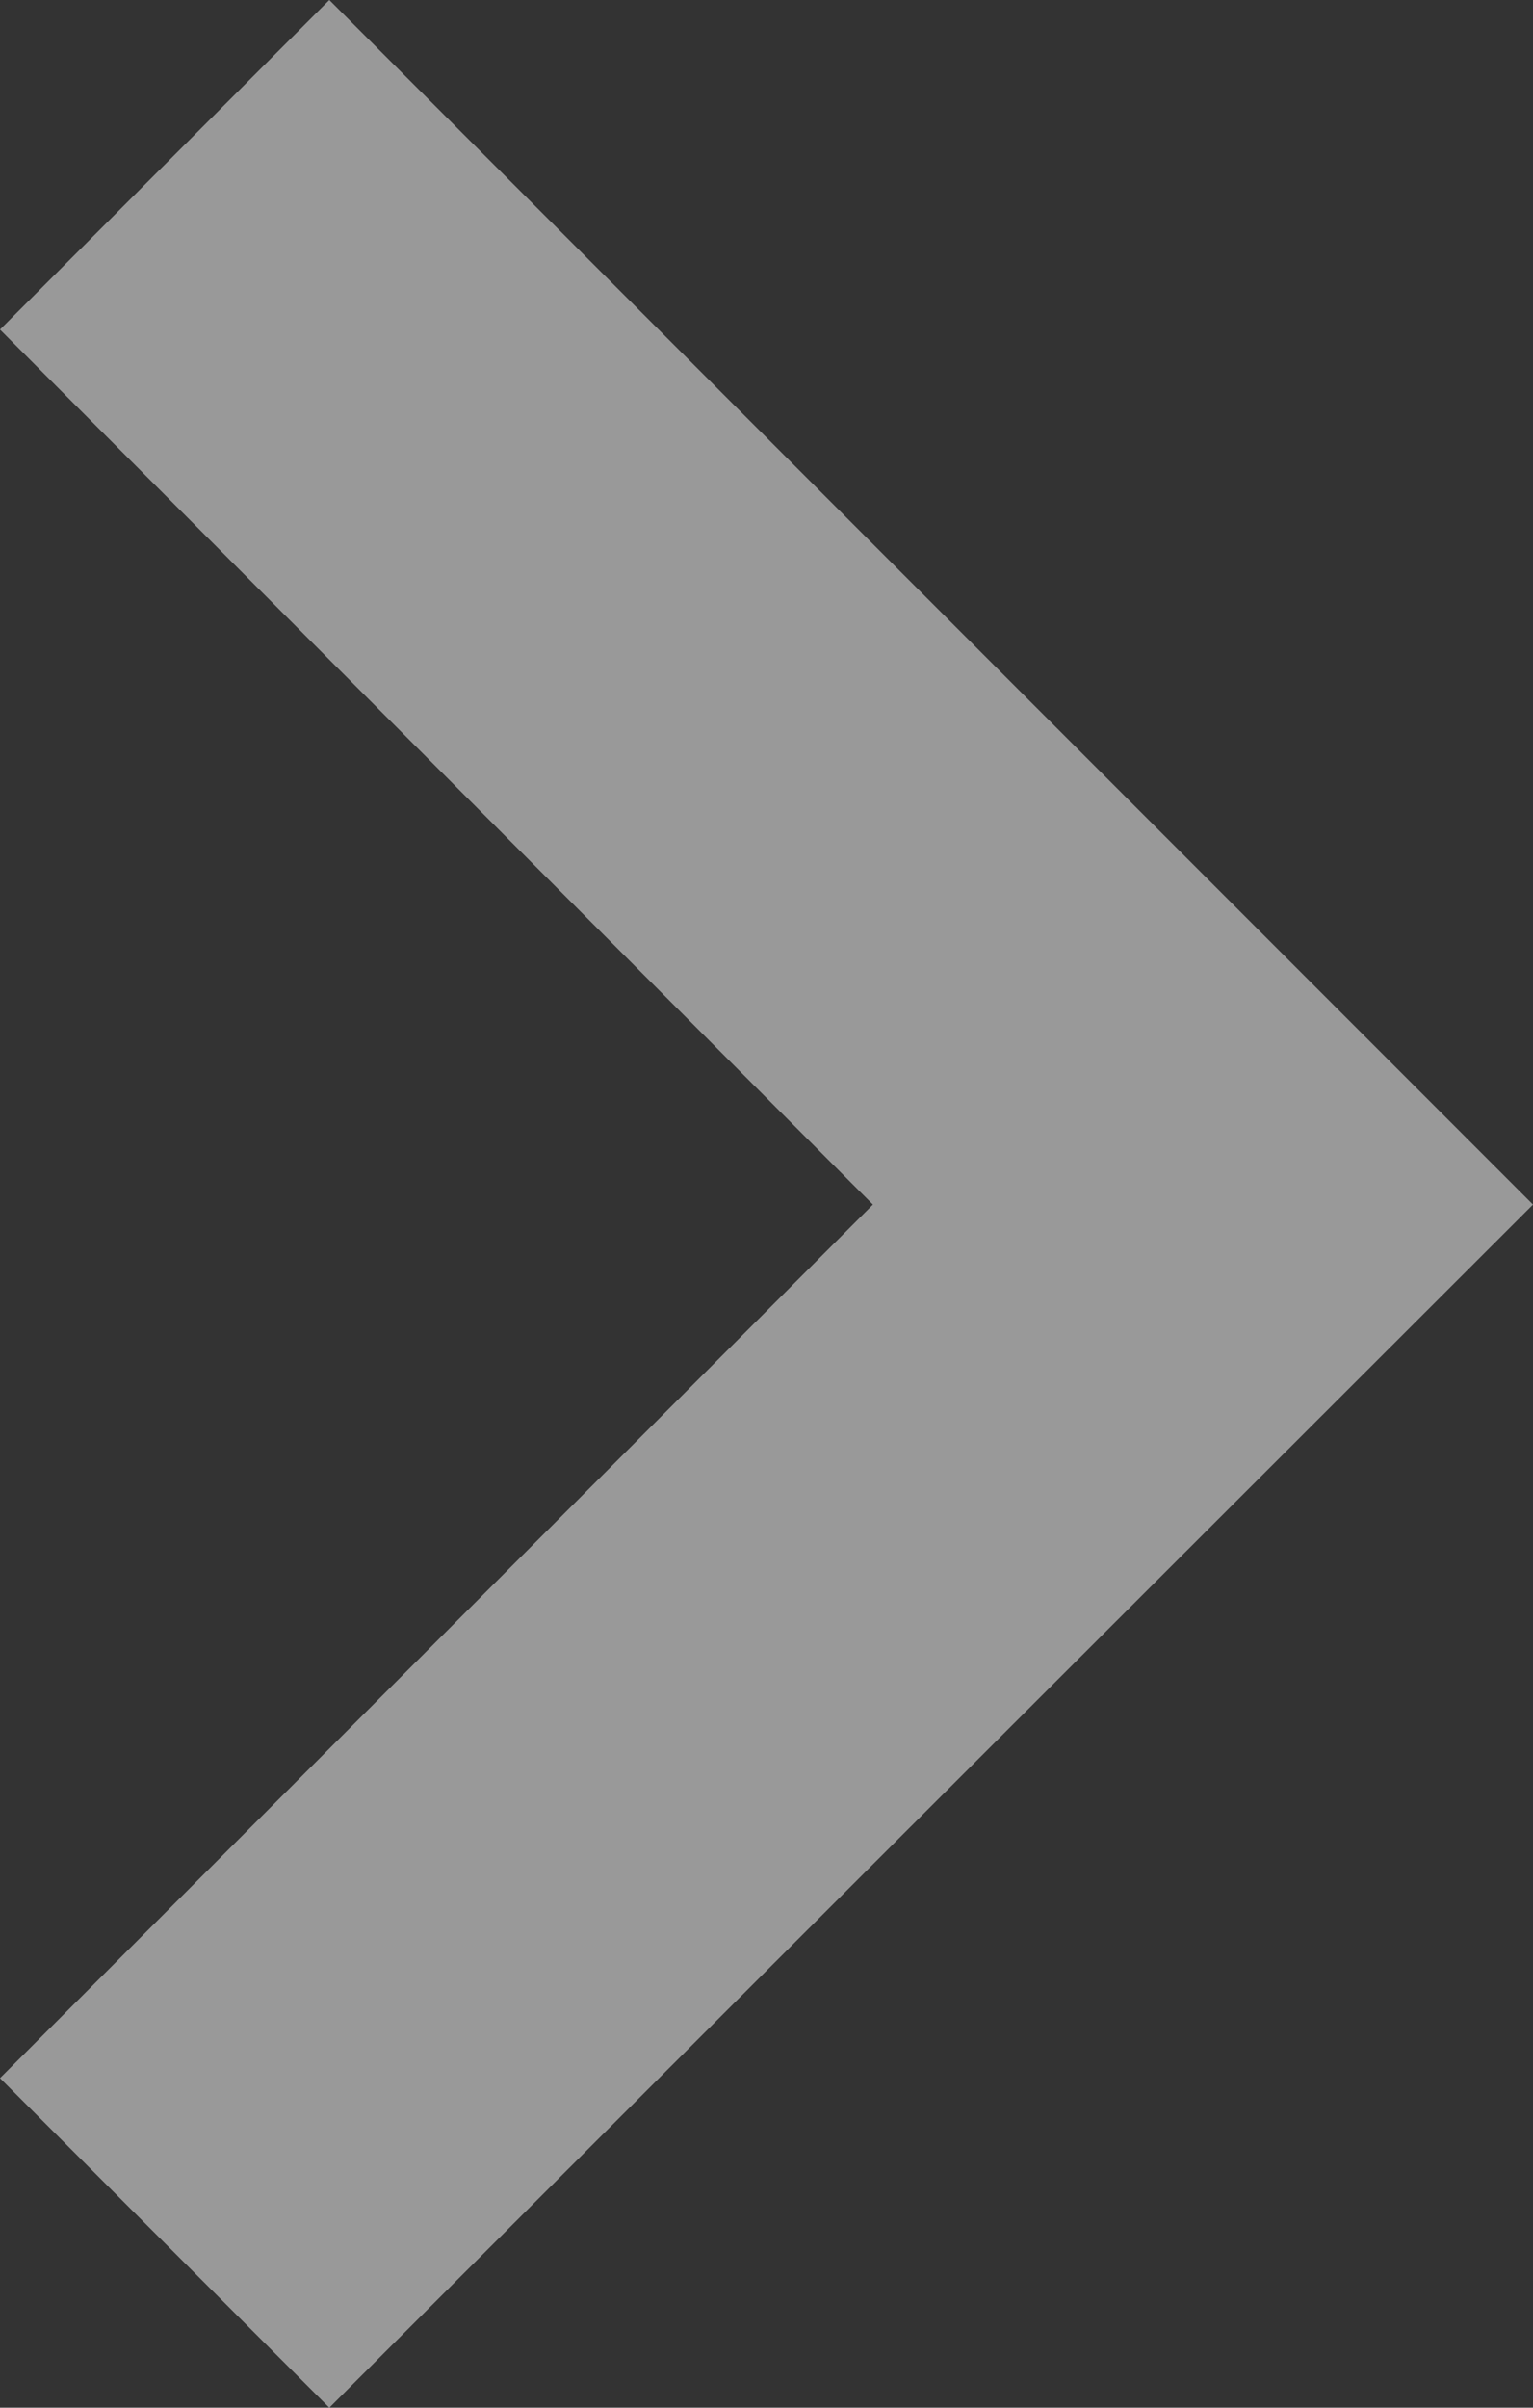 <?xml version="1.0" encoding="utf-8"?>
<!-- Generator: Adobe Illustrator 23.0.1, SVG Export Plug-In . SVG Version: 6.00 Build 0)  -->
<svg version="1.1" id="Layer_1" xmlns="http://www.w3.org/2000/svg" xmlns:xlink="http://www.w3.org/1999/xlink" x="0px" y="0px"
	 viewBox="0 0 10.66 16.73" style="enable-background:new 0 0 10.66 16.73;" xml:space="preserve">
<rect x="0" y="0" width="10.66" height="16.73" fill="#333333" stroke="none"/>
<style type="text/css">
	.st0{opacity:0.5;fill:#FFFFFF;}
</style>
<polygon class="st0" points="2.29,0 0,2.29 6.07,8.37 0,14.44 2.29,16.73 10.66,8.37 "/>
</svg>
